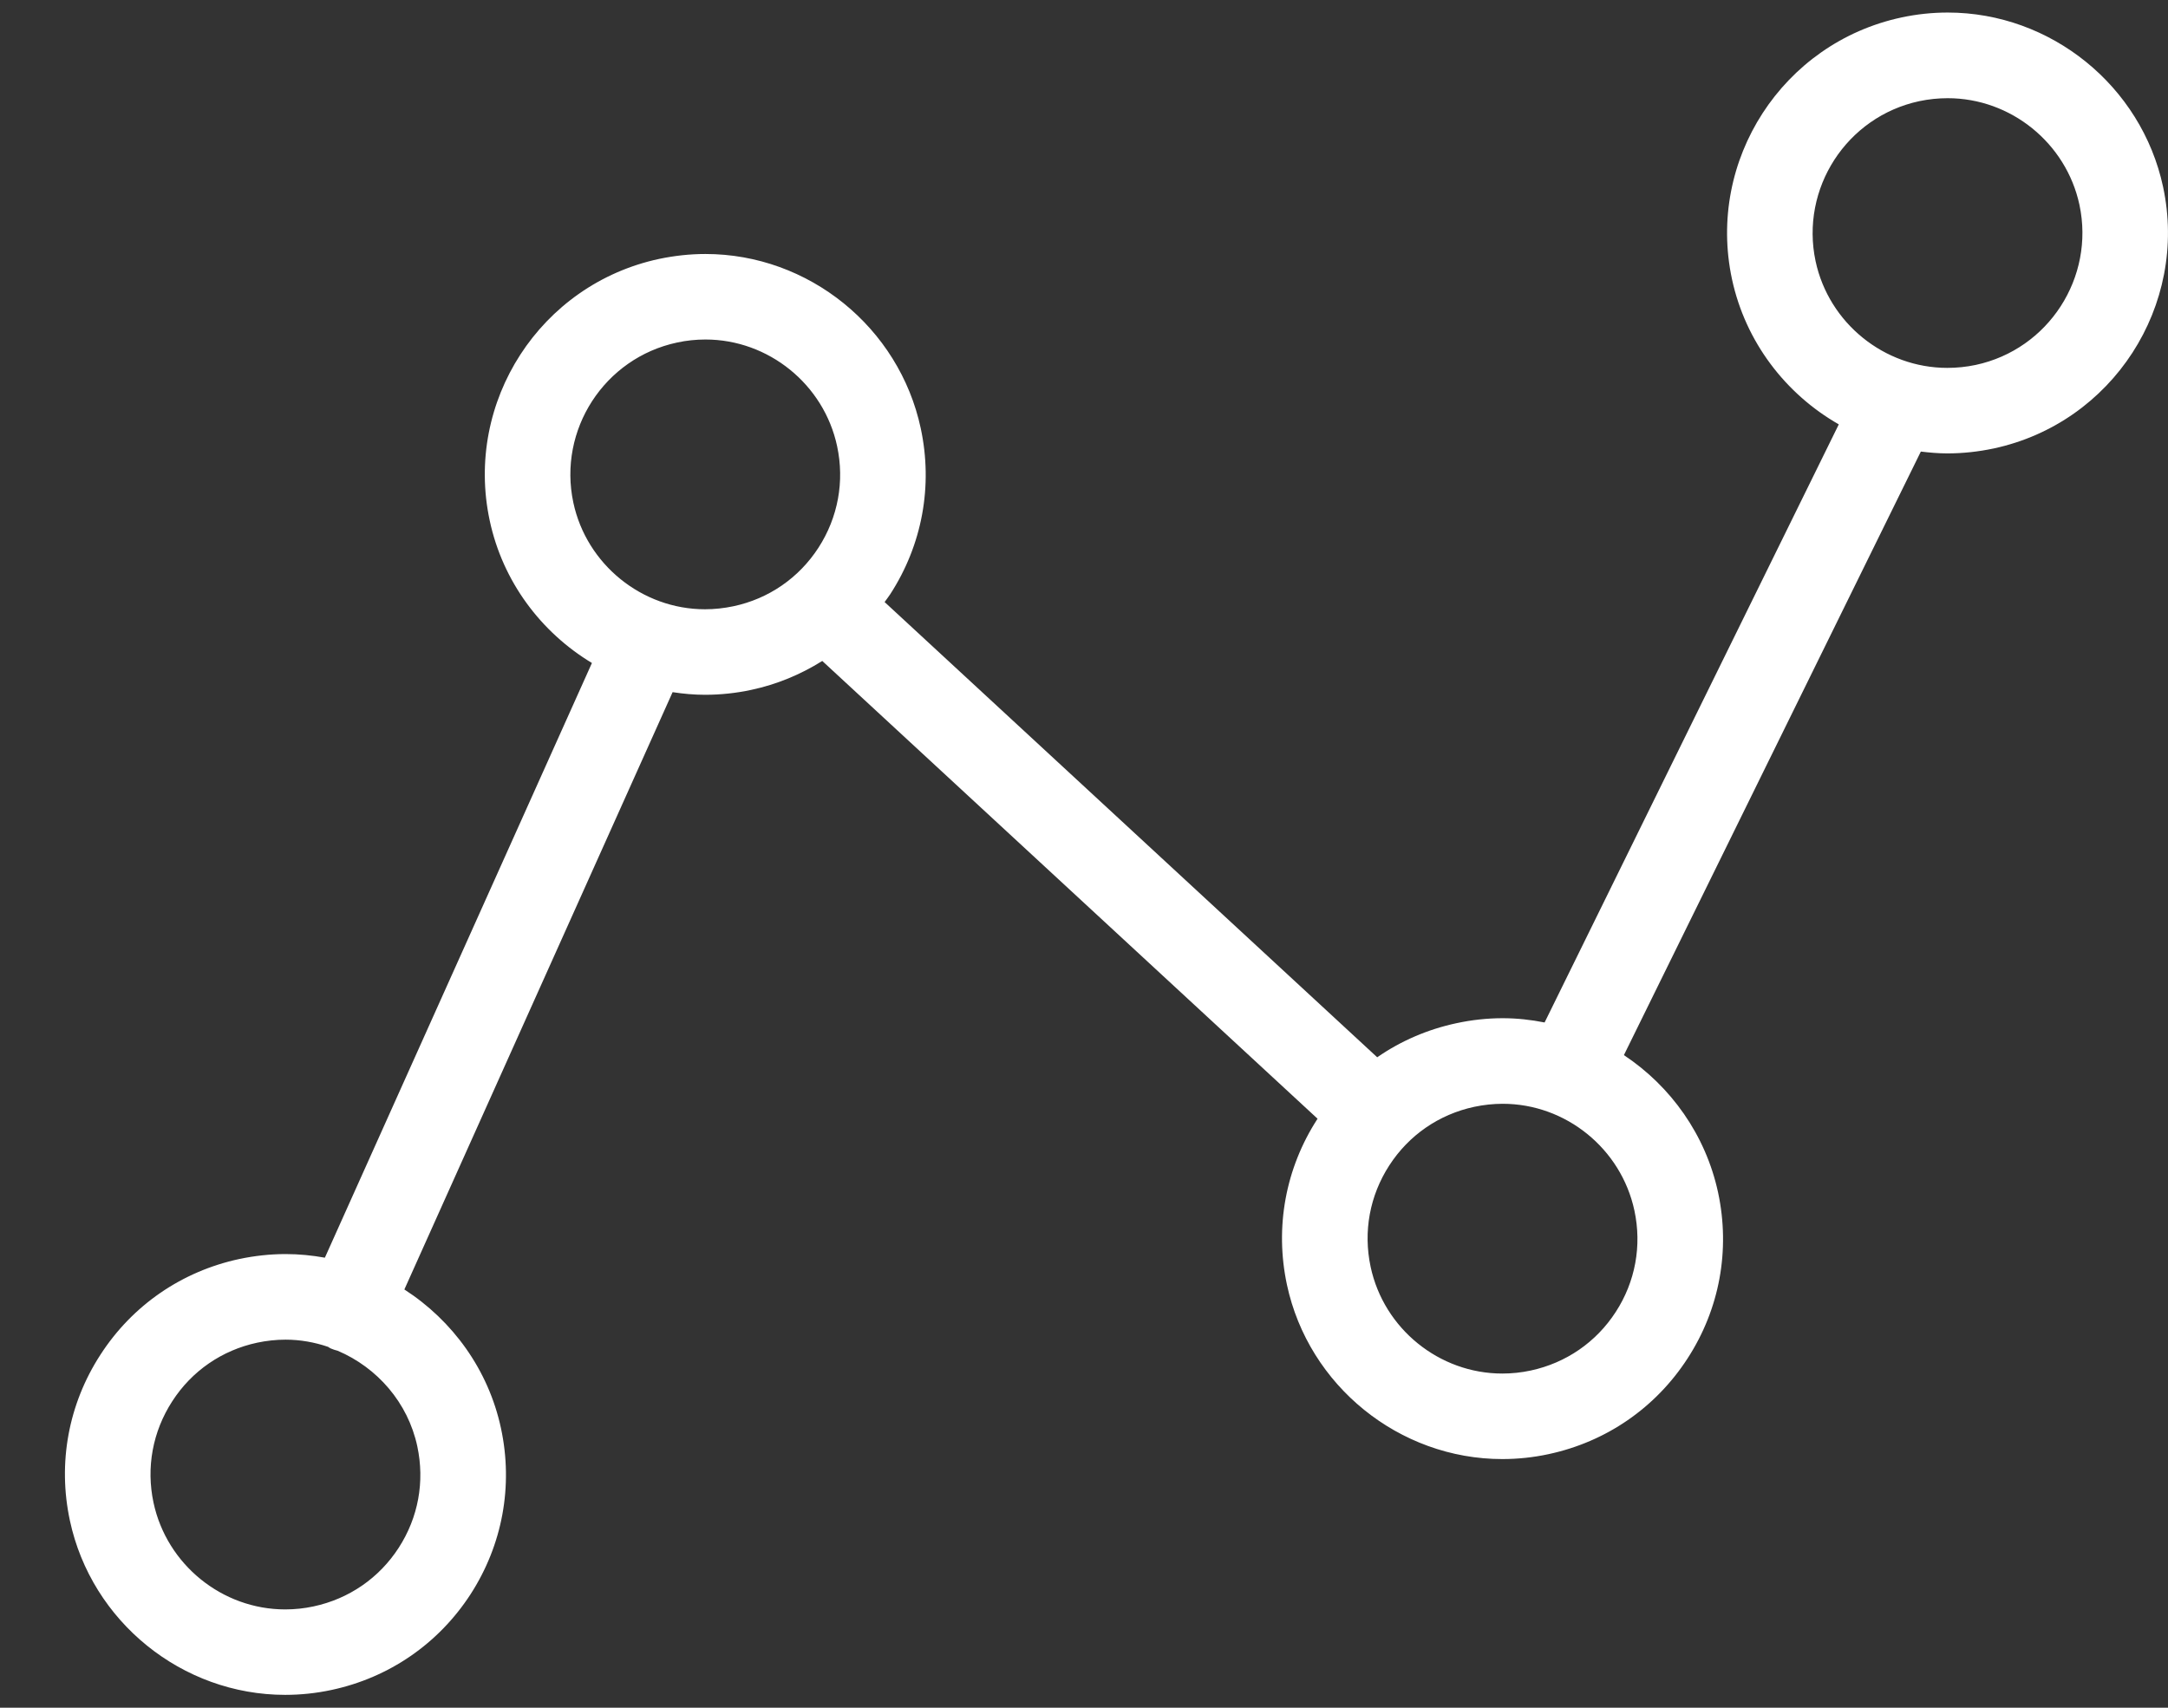 <svg width="33" height="26" viewBox="0 0 33 26" fill="none" xmlns="http://www.w3.org/2000/svg">
<rect x="0" y="0" width="33" height="26" fill="#333333" stroke="none"/>
<path d="M32.925 2.844C32.595 1.307 31.217 0.191 29.647 0.191C29.411 0.191 29.174 0.216 28.942 0.266C27.133 0.653 25.976 2.439 26.363 4.249C26.568 5.205 27.179 5.998 27.989 6.461L23.511 15.567C23.304 15.526 23.091 15.502 22.873 15.502C22.638 15.502 22.4 15.528 22.169 15.578C21.729 15.672 21.321 15.849 20.963 16.097L13.465 9.166C13.493 9.126 13.524 9.088 13.551 9.046C14.038 8.294 14.203 7.397 14.015 6.521C13.686 4.983 12.308 3.867 10.738 3.867C10.502 3.867 10.265 3.893 10.032 3.942C8.224 4.329 7.067 6.115 7.454 7.925C7.652 8.854 8.235 9.627 9.01 10.094L4.945 19.148C4.75 19.113 4.551 19.093 4.348 19.093C4.112 19.093 3.875 19.119 3.643 19.168C2.766 19.356 2.015 19.873 1.529 20.625C1.041 21.377 0.876 22.275 1.064 23.151C1.393 24.688 2.771 25.804 4.341 25.804C4.578 25.804 4.815 25.779 5.047 25.729C5.923 25.542 6.674 25.025 7.162 24.273C7.648 23.521 7.814 22.624 7.626 21.747C7.435 20.853 6.887 20.104 6.155 19.632L10.238 10.538C10.4 10.563 10.564 10.578 10.732 10.578C10.967 10.578 11.205 10.553 11.436 10.503C11.826 10.42 12.189 10.268 12.516 10.063L20.055 17.032C20.055 17.033 20.054 17.034 20.054 17.034C19.567 17.786 19.402 18.683 19.589 19.56C19.918 21.098 21.298 22.214 22.867 22.214C23.103 22.214 23.341 22.189 23.572 22.139C24.449 21.951 25.2 21.434 25.687 20.682C26.175 19.93 26.339 19.033 26.152 18.157C25.963 17.278 25.432 16.538 24.718 16.064L29.238 6.875C29.371 6.891 29.505 6.903 29.641 6.903C29.877 6.903 30.115 6.877 30.346 6.828C32.155 6.441 33.312 4.654 32.925 2.844L32.925 2.844ZM6.068 23.566C5.77 24.026 5.311 24.342 4.774 24.457C4.631 24.488 4.486 24.503 4.341 24.503C3.381 24.503 2.539 23.82 2.337 22.879C2.222 22.343 2.324 21.794 2.622 21.334C2.919 20.873 3.378 20.557 3.915 20.442C4.057 20.412 4.203 20.396 4.347 20.396C4.572 20.396 4.789 20.436 4.993 20.505C5.007 20.514 5.021 20.524 5.037 20.531C5.071 20.546 5.105 20.556 5.14 20.565C5.741 20.821 6.209 21.353 6.352 22.02C6.467 22.557 6.367 23.105 6.068 23.566L6.068 23.566ZM11.164 9.23C11.021 9.26 10.876 9.276 10.731 9.276C9.772 9.276 8.928 8.593 8.727 7.652C8.491 6.545 9.199 5.451 10.306 5.215C10.448 5.184 10.594 5.169 10.738 5.169C11.698 5.169 12.541 5.852 12.742 6.793C12.857 7.329 12.756 7.878 12.458 8.339C12.16 8.799 11.701 9.116 11.164 9.23L11.164 9.23ZM24.594 19.974C24.296 20.435 23.836 20.751 23.3 20.866C23.157 20.897 23.012 20.912 22.867 20.912C21.907 20.912 21.064 20.229 20.863 19.288C20.748 18.752 20.849 18.203 21.147 17.743C21.445 17.282 21.904 16.966 22.441 16.851C22.583 16.821 22.729 16.805 22.873 16.805C23.834 16.805 24.676 17.488 24.878 18.43C24.993 18.966 24.892 19.515 24.594 19.974L24.594 19.974ZM30.073 5.556C29.931 5.586 29.785 5.601 29.641 5.601C28.681 5.601 27.838 4.919 27.636 3.978C27.4 2.87 28.108 1.777 29.215 1.54C29.357 1.51 29.503 1.495 29.647 1.495C30.607 1.495 31.45 2.177 31.652 3.118C31.888 4.225 31.181 5.319 30.073 5.556Z" fill="white"/>
</svg>
